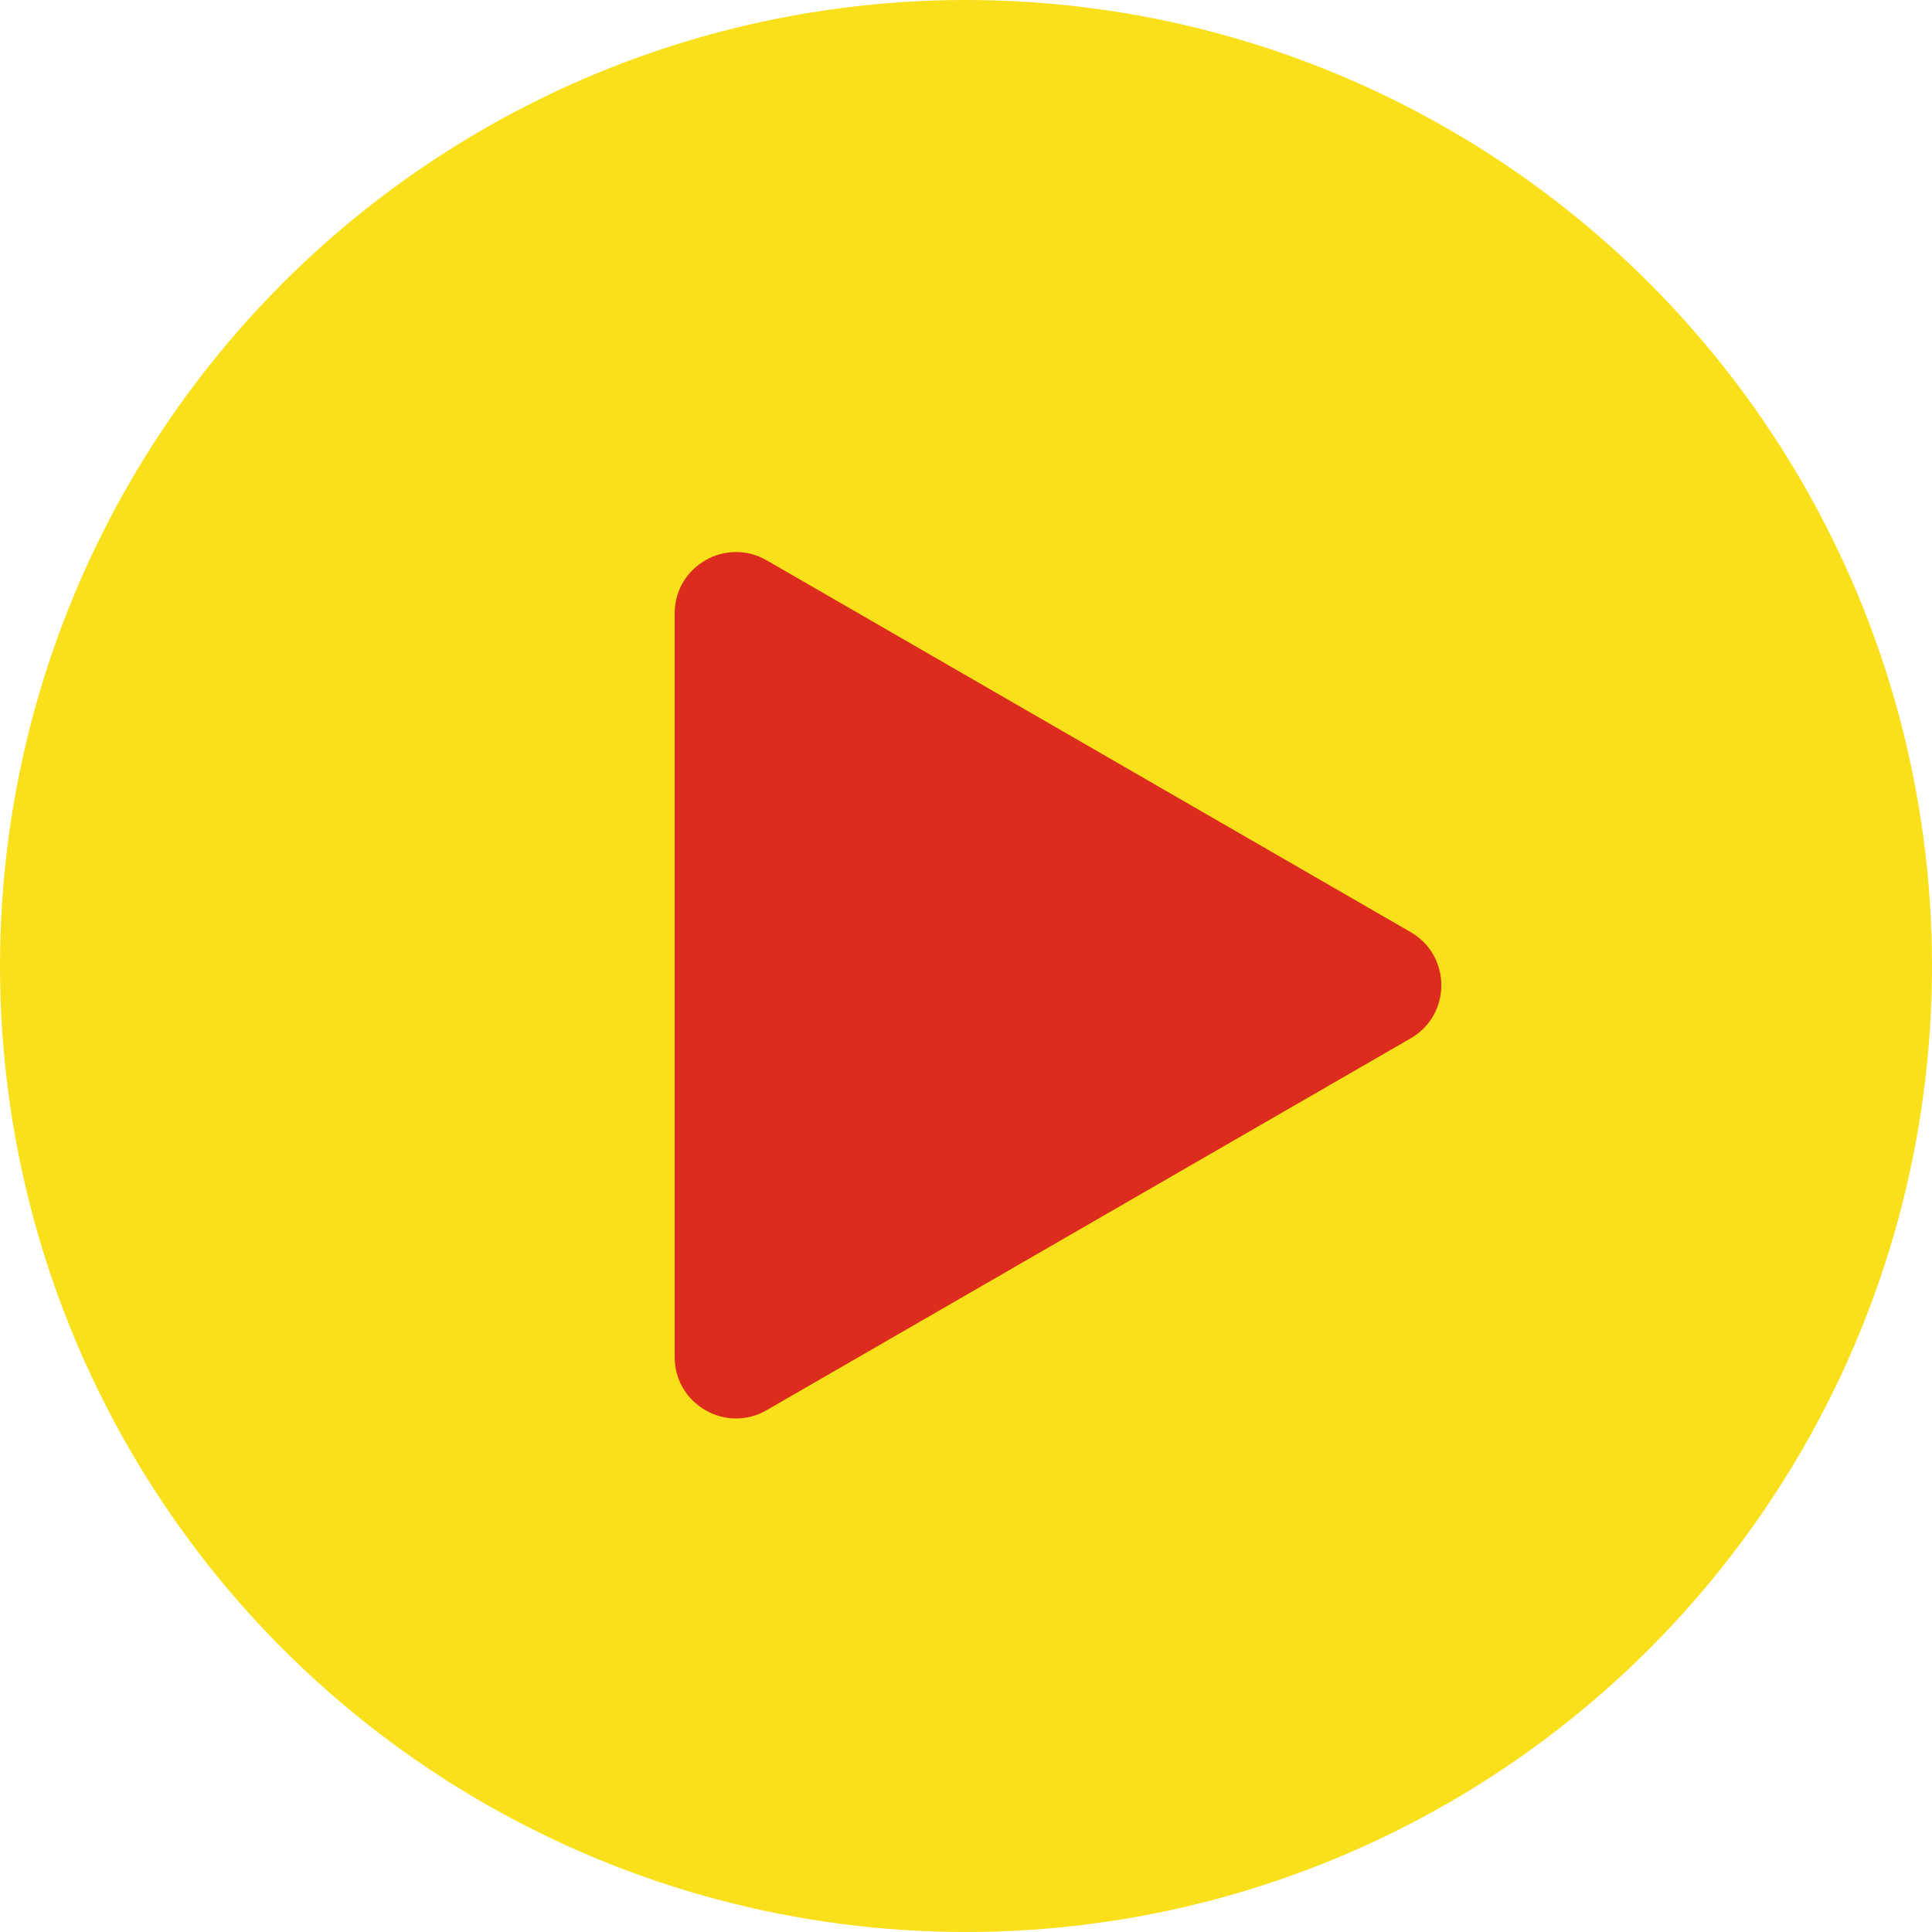 <?xml version="1.0" encoding="UTF-8"?> <svg xmlns="http://www.w3.org/2000/svg" width="63" height="63" viewBox="0 0 63 63" fill="none"><circle cx="31.5" cy="31.5" r="31.5" fill="#F9E01A"></circle><path d="M46 30.395C47.333 31.165 47.333 33.09 46 33.859L25 45.984C23.667 46.754 22 45.791 22 44.252L22 20.003C22 18.463 23.667 17.501 25 18.271L46 30.395Z" fill="#DB2C1D"></path></svg> 